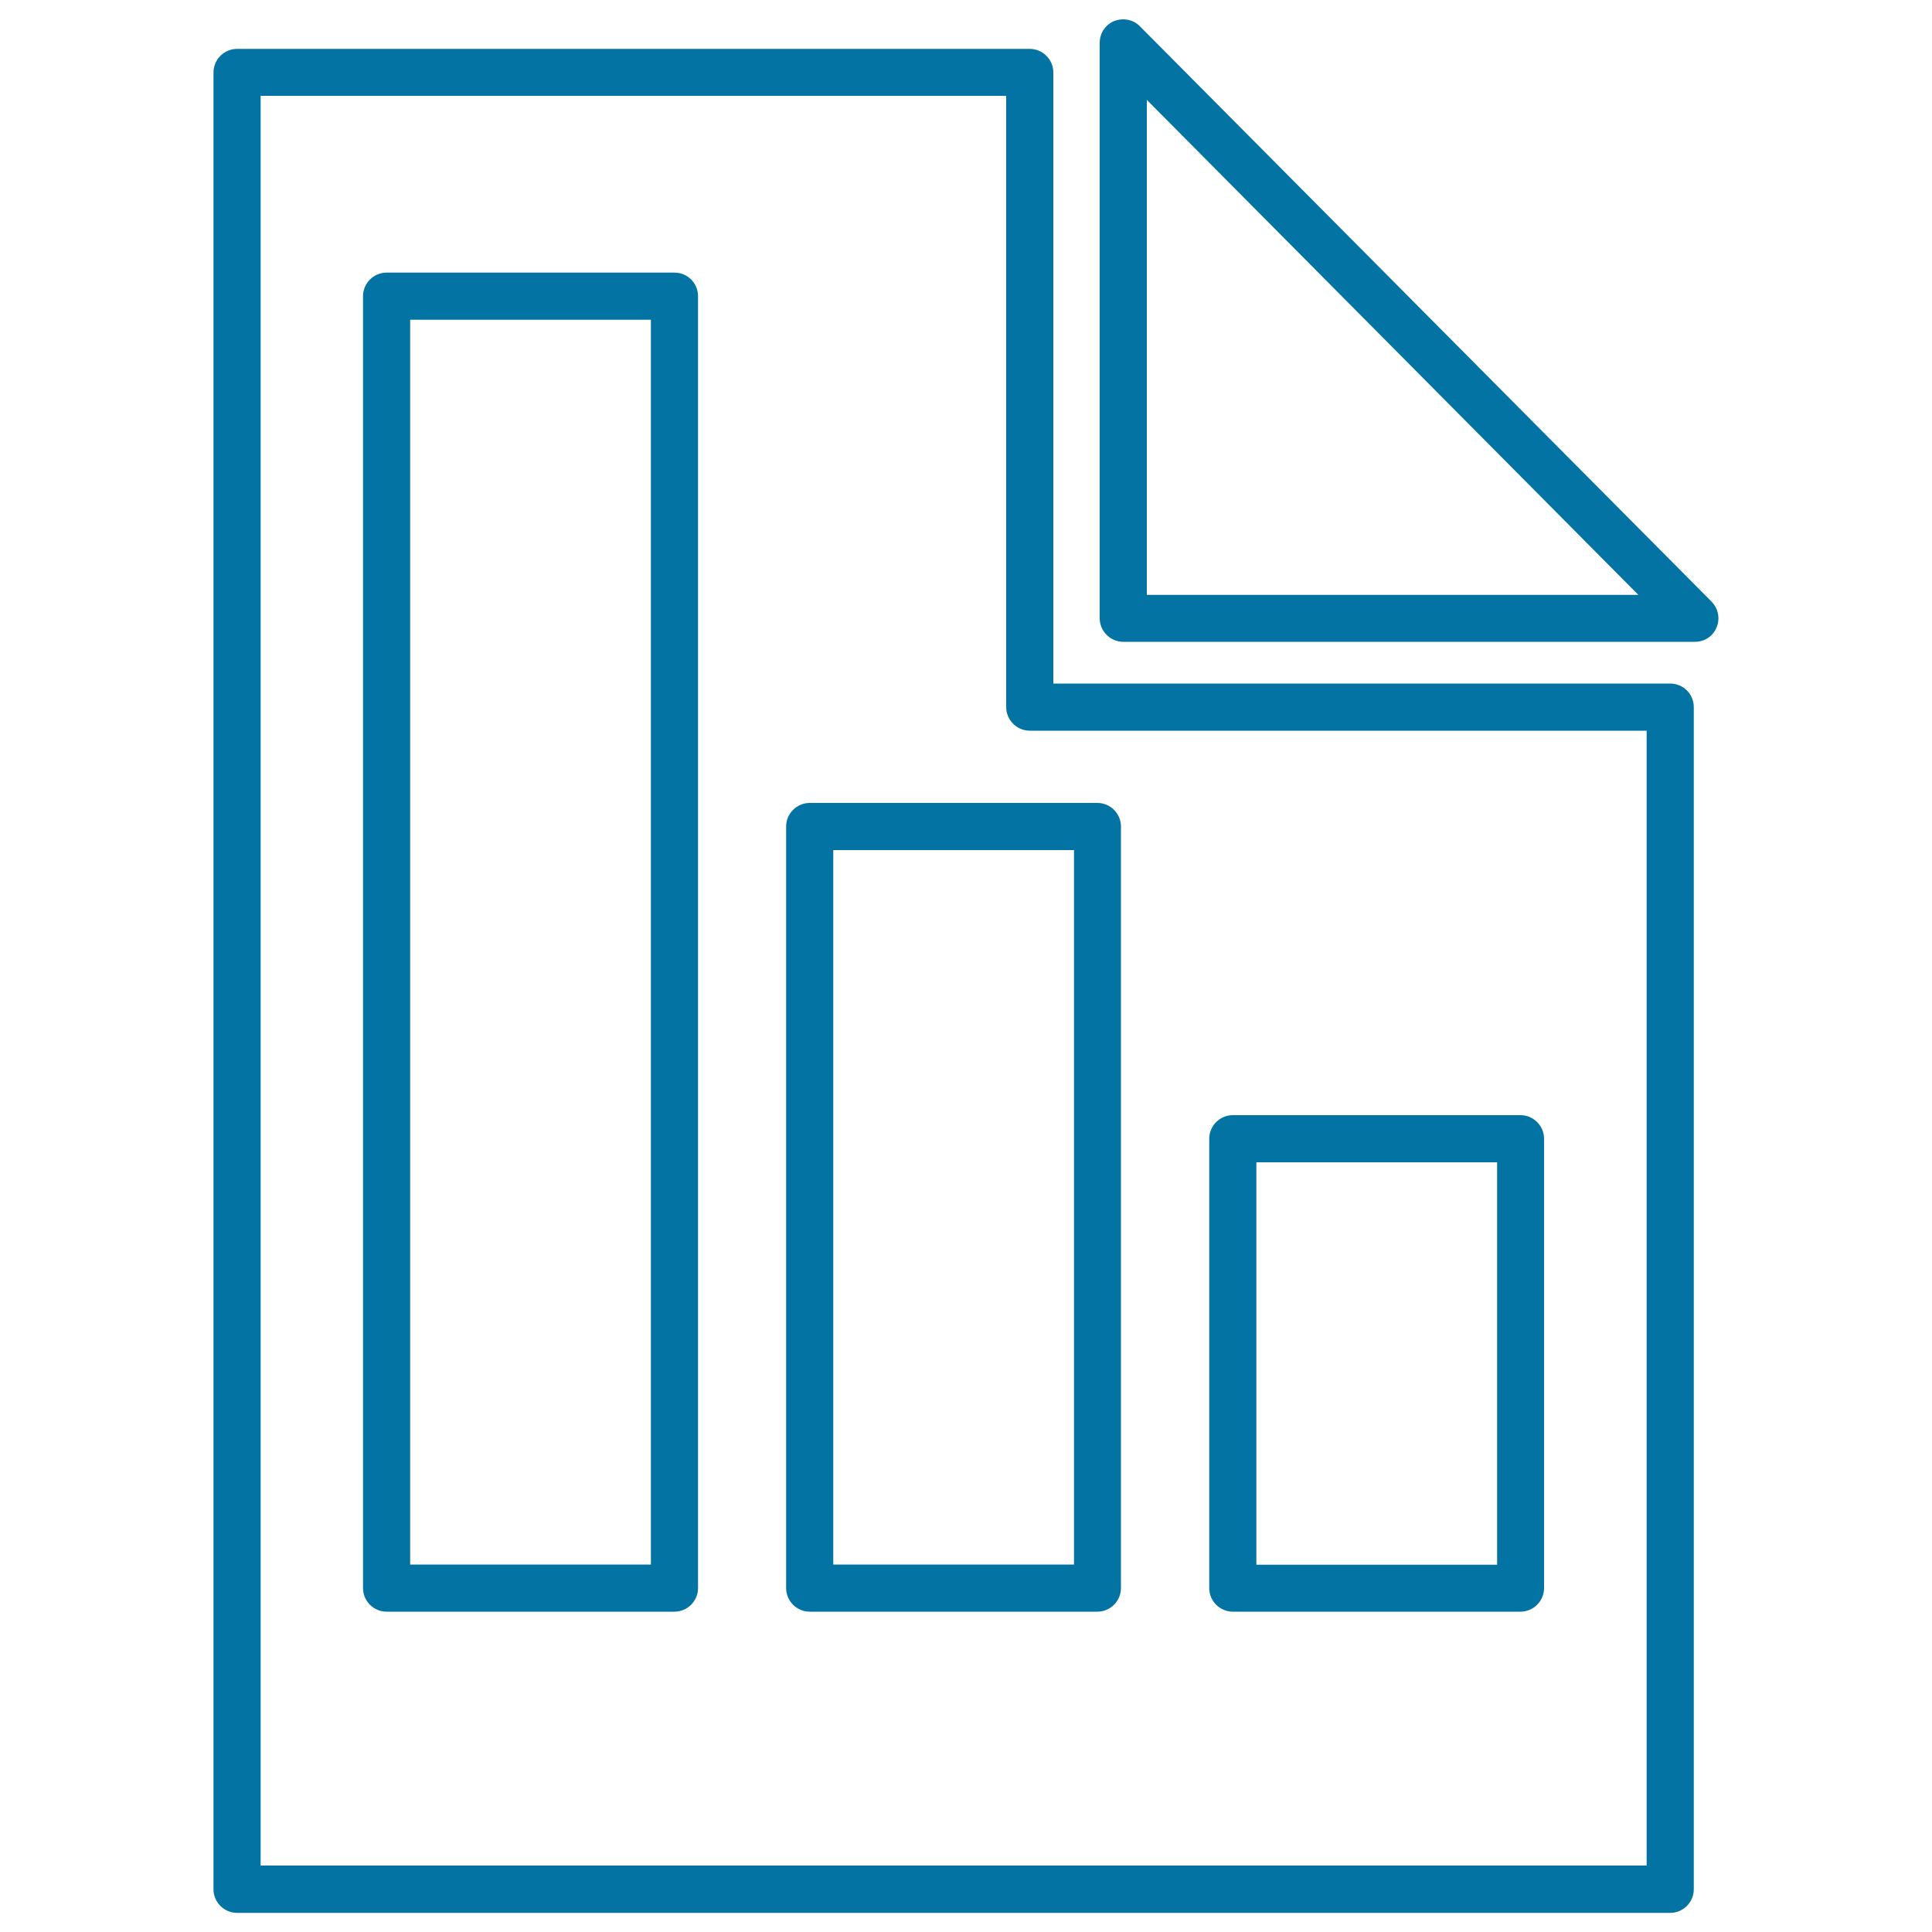 <svg xmlns="http://www.w3.org/2000/svg" viewBox="0 0 1000 1000" style="fill:#0273a2">
<title>Chart Document SVG icon</title>
<g><path d="M864.5,353.8H545.2V37.5c0-6.7-5.5-12.2-12.2-12.2H122.7c-6.7,0-12.2,5.5-12.2,12.2v940.4c0,6.7,5.5,12.2,12.2,12.2h741.8c6.7,0,12.2-5.5,12.2-12.2V366C876.7,359.2,871.2,353.8,864.5,353.8z M852.3,965.6H134.9v-916h385.9V366c0,6.7,5.5,12.2,12.2,12.2h319.3L852.3,965.6L852.3,965.6z"/><path d="M590,13.6c-3.4-3.5-8.7-4.5-13.3-2.7c-4.6,1.9-7.5,6.3-7.5,11.3V320c0,6.7,5.5,12.2,12.2,12.2h295.9c5,0,9.4-2.9,11.2-7.5c1.9-4.5,0.9-9.7-2.6-13.3L590,13.6z M593.6,307.9V51.7L848,307.9H593.6z"/><path d="M349.1,141.1h-149c-6.7,0-12.2,5.5-12.2,12.2V822c0,6.7,5.5,12.2,12.2,12.2h149c6.7,0,12.2-5.5,12.2-12.2V153.3C361.3,146.5,355.8,141.1,349.1,141.1z M336.9,809.8H212.3V165.5h124.6V809.8z"/><path d="M406.9,427.8V822c0,6.7,5.5,12.2,12.2,12.2H568c6.7,0,12.2-5.5,12.2-12.2V427.8c0-6.7-5.5-12.2-12.2-12.2H419.1C412.4,415.6,406.9,421.1,406.9,427.8z M431.3,440h124.6v369.8H431.3V440z"/><path d="M638.1,834.2H787c6.7,0,12.2-5.5,12.2-12.2V589.4c0-6.7-5.5-12.2-12.2-12.2H638.1c-6.7,0-12.2,5.5-12.2,12.2V822C625.9,828.7,631.4,834.2,638.1,834.2z M650.3,601.6h124.6v208.3H650.3V601.6z"/></g>
</svg>
